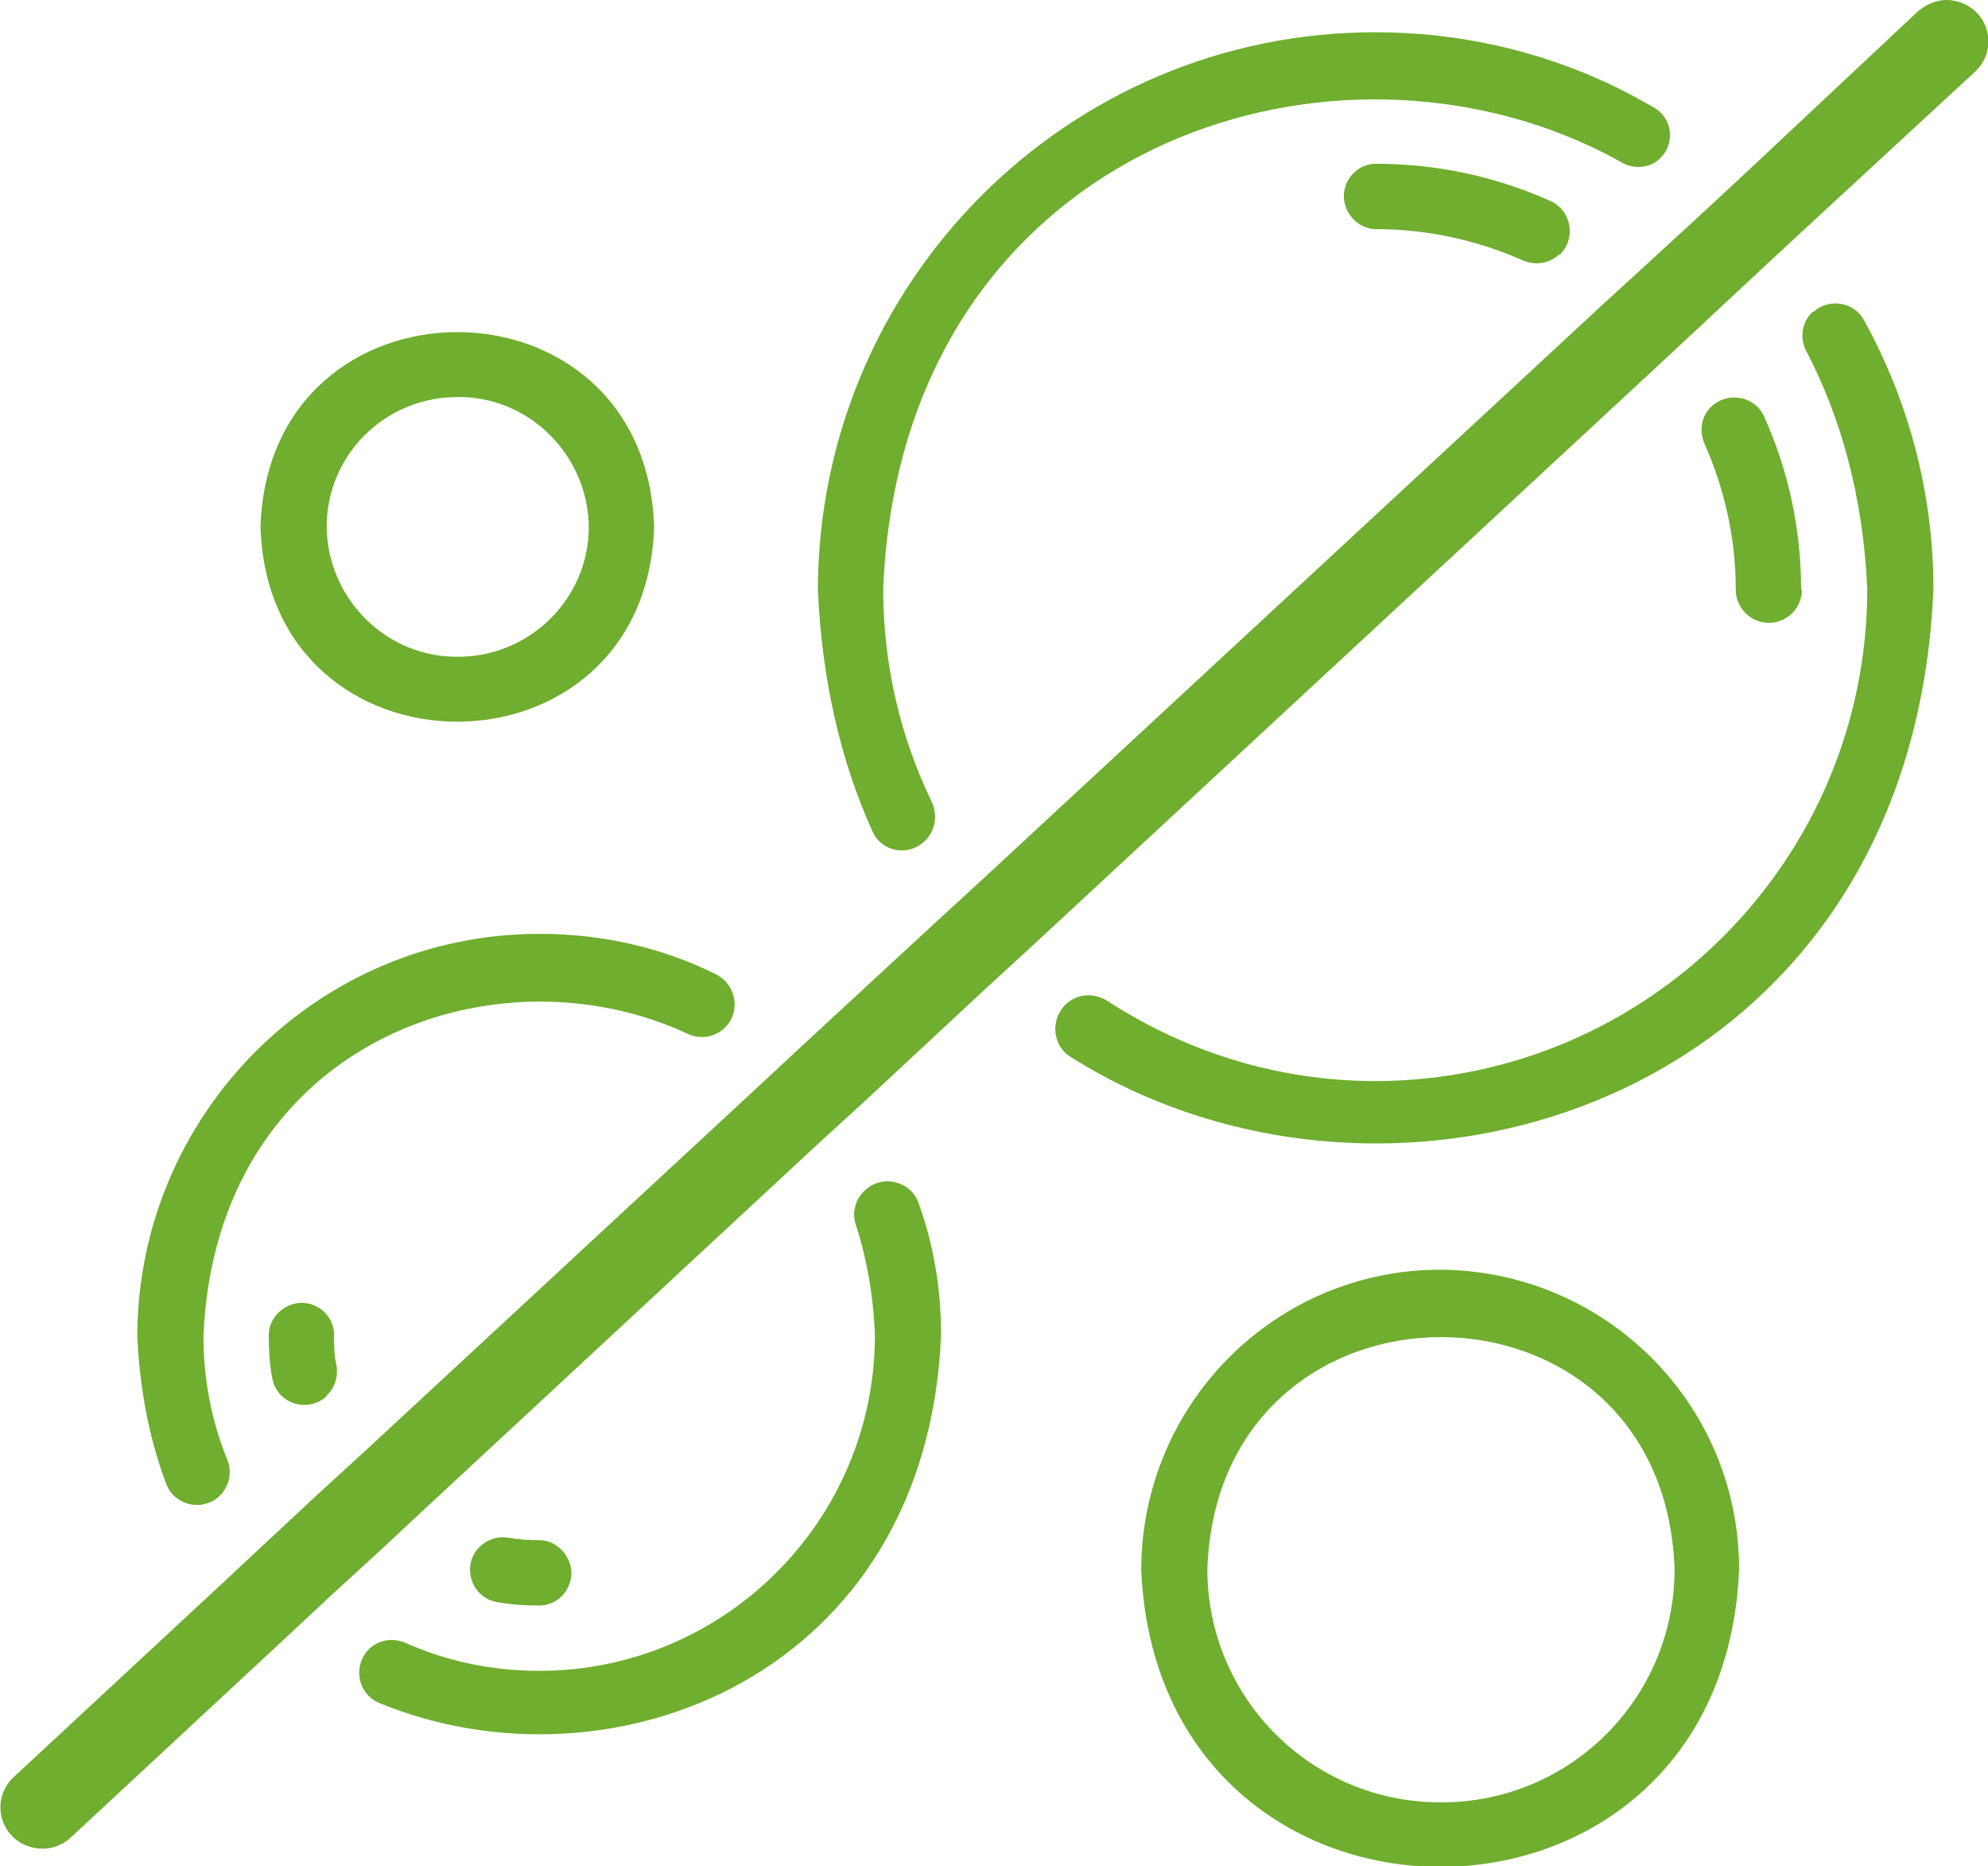 <svg viewBox="0 0 240.4 225.6" version="1.1" xmlns="http://www.w3.org/2000/svg" id="Layer_1">
  
  <defs>
    <style>
      .st0 {
        fill: #6fae2e;
      }
    </style>
  </defs>
  <path d="M194.5,10.1c-8.6-4-18.1-6.2-28.2-6.2-37.2,0-67.3,30.2-67.4,67.4.5,11.1,2.8,20.8,6.6,29.2,1.1,2.5,4.3,3.1,6.3,1.2h0c1.3-1.2,1.6-3.1.9-4.7-3.8-7.8-5.9-16.6-5.9-25.8,2-49.3,46.7-67.8,80.7-55.5,3,1.1,5.9,2.4,8.7,4,1.5.8,3.3.6,4.5-.5h0c1.9-1.8,1.6-4.9-.7-6.2-1.9-1.1-3.8-2.1-5.7-3h0ZM219.2,37.7h0c-1.3,1.2-1.6,3.1-.8,4.7,4.2,8,6.9,17.6,7.4,28.8,0,32.8-26.6,59.4-59.4,59.5-12,0-23.1-3.6-32.5-9.7-1.6-1-3.6-.9-5,.4h0c-1.9,1.8-1.7,5,.6,6.4,39,24.6,101.7,5.7,104.3-56.6,0-11.8-3.1-22.9-8.4-32.5-1.2-2.2-4.2-2.7-6.1-1h0Z" class="st0"></path>
  <path d="M188.5,30.8h0c-1.2,1.1-2.9,1.3-4.3.7-5.4-2.4-11.5-3.8-17.8-3.8-2.1,0-3.8-1.8-3.9-3.9,0-2.2,1.7-4,3.9-4,7.5,0,14.6,1.6,21.1,4.5,2.6,1.2,3.1,4.6,1.1,6.5h0Z" class="st0"></path>
  <path d="M217.9,71.3c0,2.2-1.8,4-4,4s-4-1.8-4-4c0-6.3-1.4-12.3-3.8-17.7-.7-1.6-.3-3.4.9-4.5h0c2-1.8,5.2-1.2,6.3,1.2,2.9,6.4,4.5,13.5,4.5,21Z" class="st0"></path>
  <path d="M65.2,112.9c-26.8,0-48.5,21.8-48.6,48.6.3,6.6,1.5,12.6,3.5,17.9,1,2.6,4.3,3.4,6.4,1.5h0c1.2-1.1,1.6-2.9,1-4.4-1.9-4.6-2.9-9.7-2.9-15,1.5-35.3,35-47.5,58.6-36.5,1.5.7,3.2.4,4.4-.7h0c2-1.9,1.5-5.2-1-6.5-6.4-3.2-13.7-4.9-21.3-4.9h0ZM104.6,143.9h0c-1.2,1.1-1.6,2.7-1.1,4.2,1.3,4,2.1,8.4,2.3,13.3,0,22.4-18.2,40.6-40.6,40.6-5.8,0-11.3-1.2-16.2-3.4-1.5-.6-3.1-.4-4.3.7h0c-2.1,2-1.5,5.5,1.2,6.6,28,11.5,66.2-3.3,67.9-44.5,0-5.6-.9-10.9-2.7-15.9-.9-2.7-4.4-3.6-6.5-1.6h0Z" class="st0"></path>
  <path d="M39.5,168.8h0c-2.3,2.1-6.1.9-6.6-2.3-.3-1.6-.4-3.3-.4-5.1,0-2.1,1.8-3.8,3.9-3.9,2.2,0,4,1.7,4,3.9,0,1.3,0,2.5.3,3.7.2,1.3-.2,2.7-1.2,3.6h0Z" class="st0"></path>
  <path d="M69.1,190.1c0,2.2-1.7,4-3.9,4-1.7,0-3.4-.1-5-.4-3.3-.5-4.5-4.6-2.1-6.8h0c.9-.8,2.1-1.2,3.3-1s2.5.3,3.8.3c2.1,0,3.8,1.8,3.9,3.9h0Z" class="st0"></path>
  <path d="M174.2,153.5c-20,0-36.1,16.2-36.2,36.2,2,48,70.4,48,72.3,0,0-20-16.2-36.1-36.2-36.2ZM174.2,217.9c-15.6,0-28.2-12.6-28.2-28.2,1.3-37.4,55.2-37.4,56.5,0,0,15.6-12.6,28.2-28.2,28.2Z" class="st0"></path>
  <path d="M31.5,63.7c1,31.4,46.6,31.4,47.6,0-1-31.4-46.6-31.4-47.6,0ZM55.2,79.4c-8.6,0-15.6-7.1-15.7-15.7,0-8.8,7.2-15.8,16-15.7,8.6,0,15.6,7.1,15.7,15.7,0,8.7-7.2,15.8-16,15.7Z" class="st0"></path>
  <path d="M238.8,8.7l-20.9,19.3-5.6,5.2-6,5.6-5.8,5.4-75.4,69.9-6.1,5.6-14.4,13.4-5.8,5.3-47.2,43.8-5.9,5.5-5.9,5.4-6,5.6-25.3,23.5c-1,.9-2.2,1.3-3.4,1.3s-2.7-.5-3.7-1.6c-1.9-2-1.8-5.2.3-7.1l25.2-23.4,6-5.6,5.8-5.4,5.9-5.4,47.7-44.2,5.7-5.3,14.5-13.4,6.1-5.6,74.9-69.4,5.9-5.4,6.1-5.6,5.6-5.2L232,1.3C233,.5,234.2,0,235.4,0s2.7.5,3.7,1.6c1.9,2,1.8,5.2-.3,7.1h0Z" class="st0"></path>
</svg>